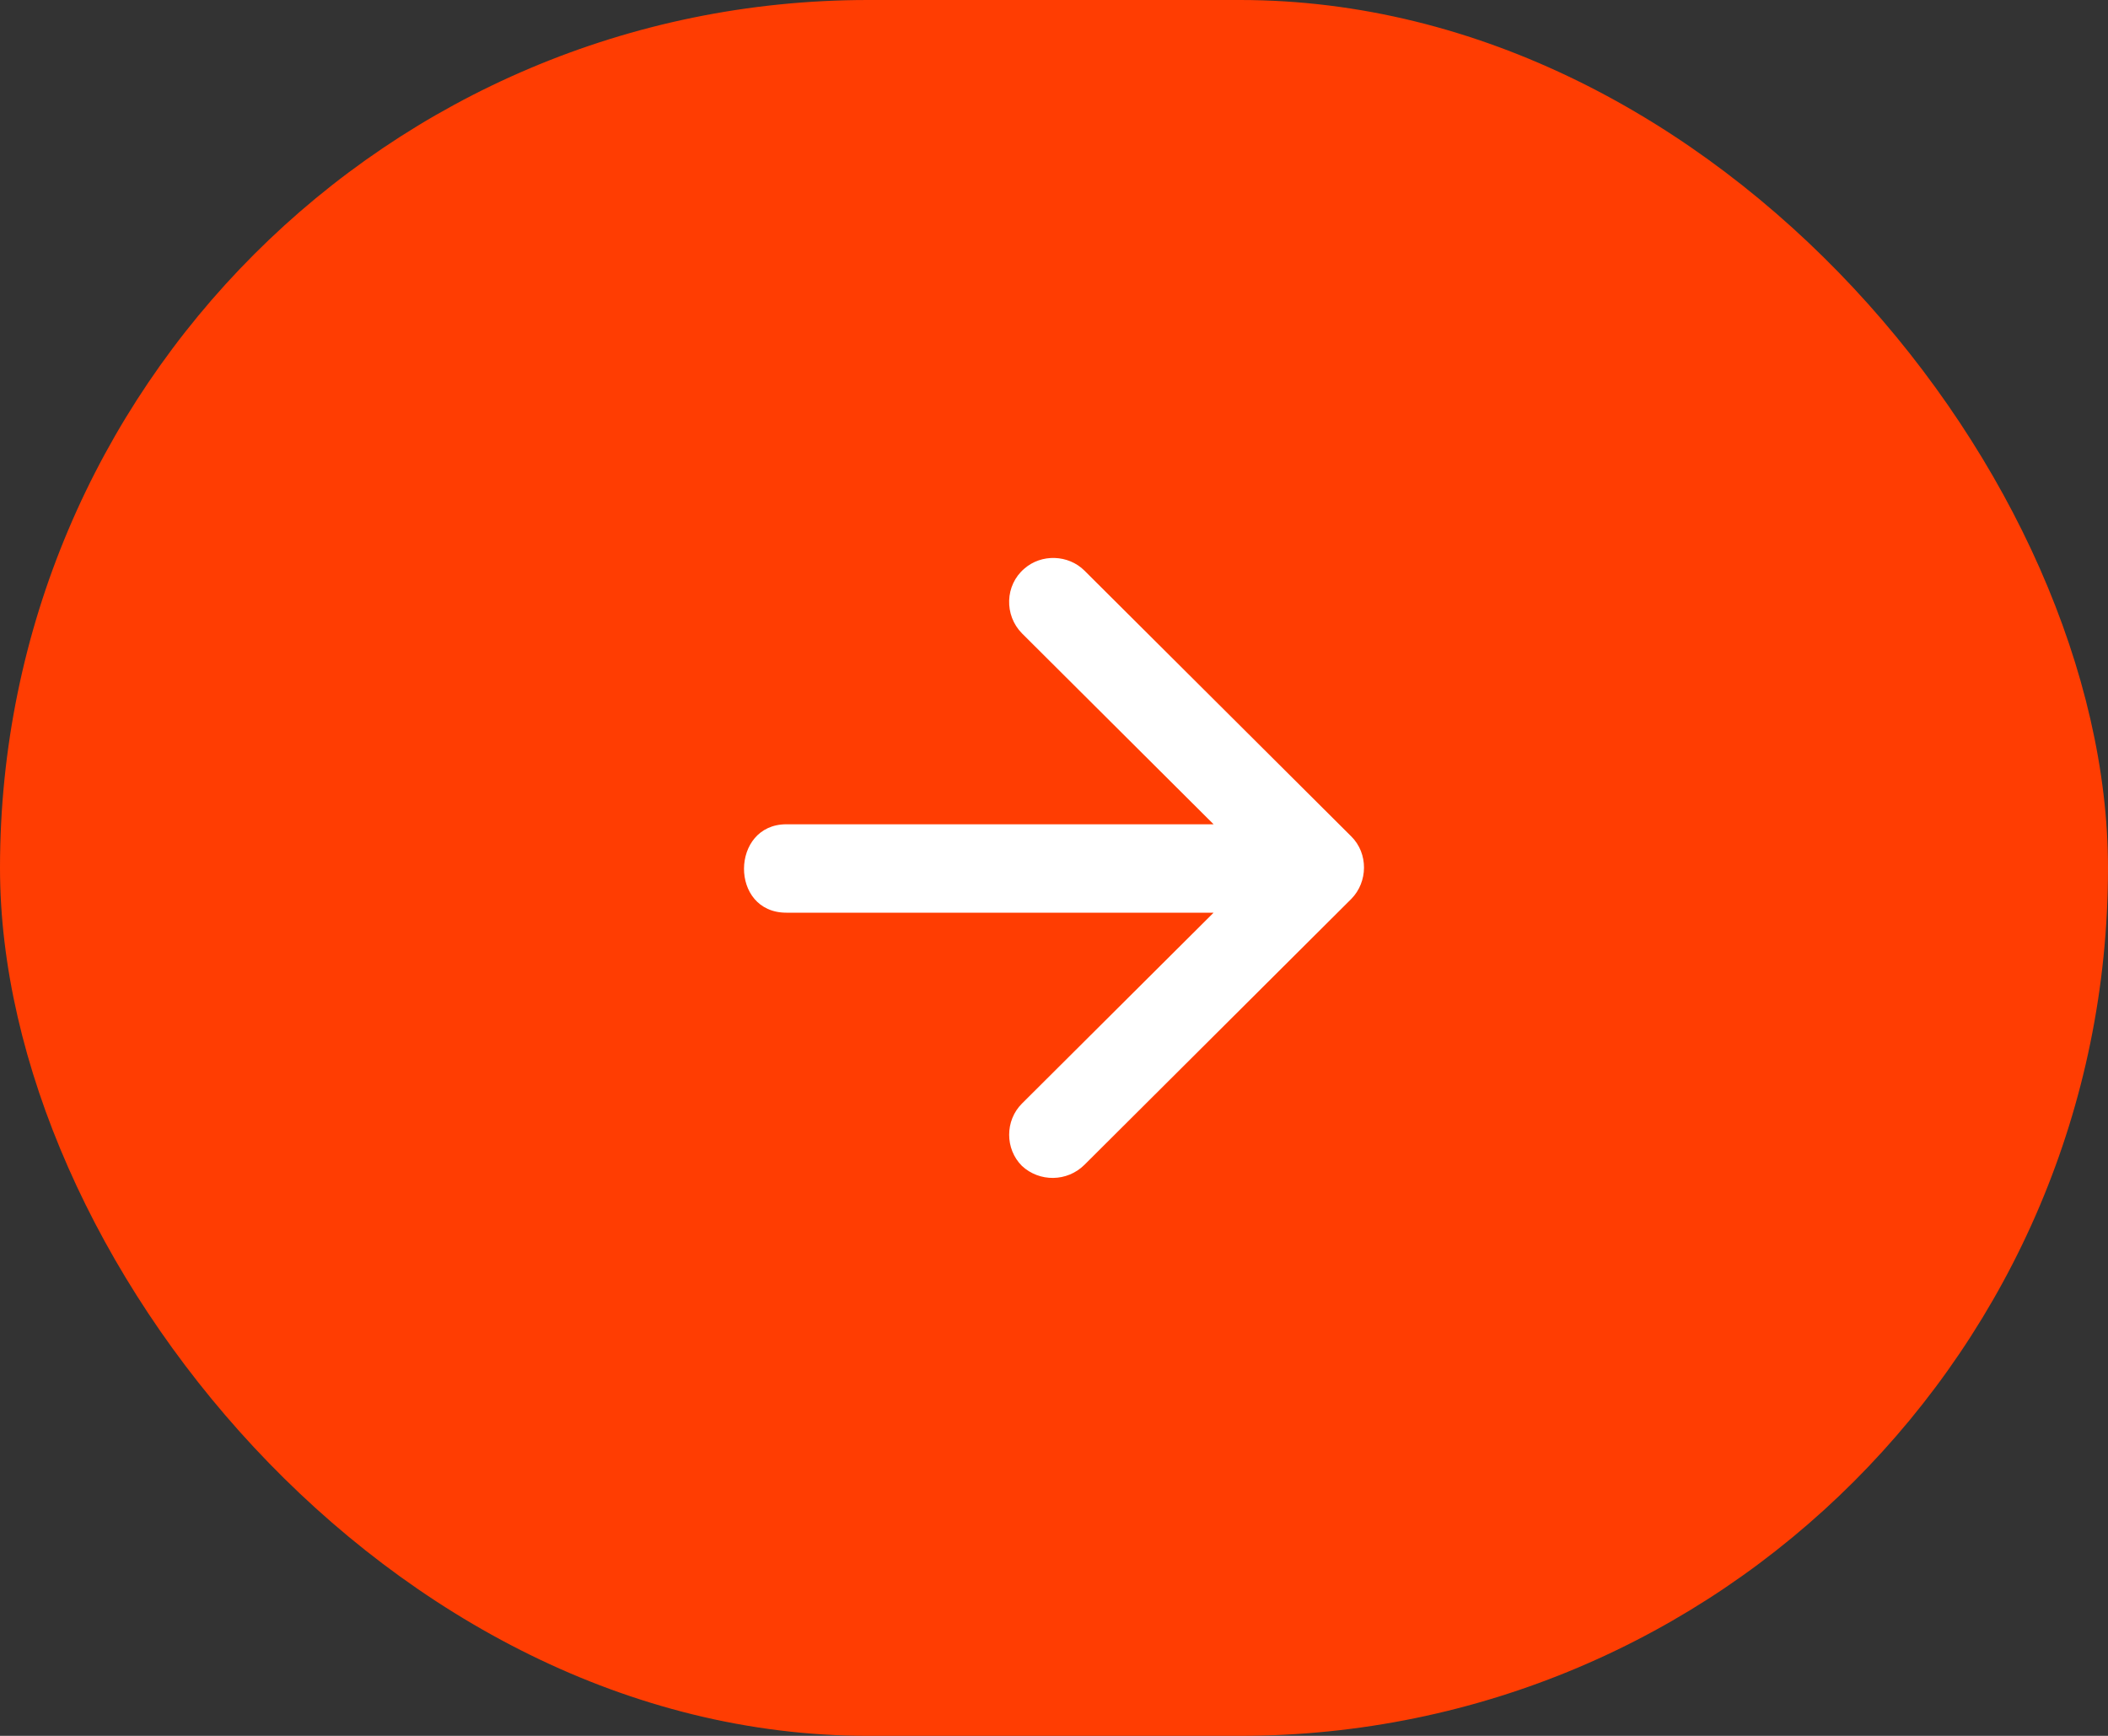 <svg width="34" height="28" viewBox="0 0 34 28" fill="none" xmlns="http://www.w3.org/2000/svg">
<rect x="0" y="0" width="34" height="28" fill="#333333" stroke="none"/>
<rect width="34" height="28" rx="14" fill="#FF3D02"/>
<path d="M17.492 18.788L21.796 14.499C22.065 14.225 22.071 13.767 21.796 13.493L17.492 9.205C17.23 8.944 16.796 8.931 16.521 9.173C16.208 9.44 16.195 9.924 16.483 10.216L19.574 13.296C19.574 13.296 12.695 13.296 12.683 13.296C11.782 13.296 11.763 14.722 12.683 14.722H19.574L16.483 17.801C16.208 18.075 16.208 18.533 16.483 18.807C16.764 19.068 17.211 19.068 17.492 18.788Z" fill="white"/>
</svg>

